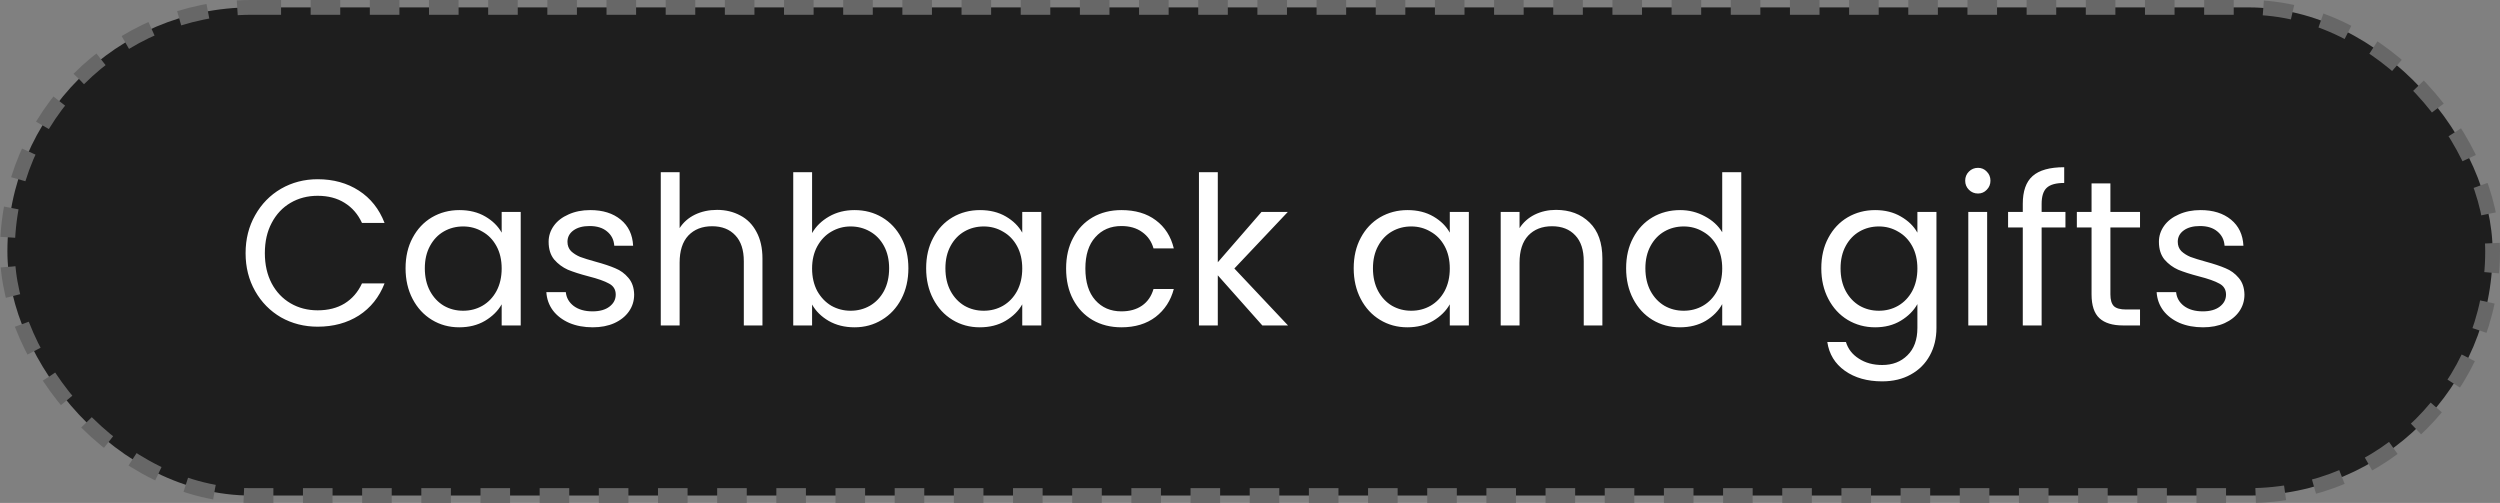<?xml version="1.0" encoding="UTF-8"?> <svg xmlns="http://www.w3.org/2000/svg" width="169" height="34" viewBox="0 0 169 34" fill="none"><rect x="0" y="0" width="169" height="34" fill="#808080" stroke="none"/> <rect x="0.5" y="0.5" width="168" height="33" rx="16.5" fill="#1E1E1E"></rect> <rect x="0.5" y="0.5" width="168" height="33" rx="16.5" stroke="#676767" stroke-dasharray="2 2"></rect> <path d="M16.602 17.114C16.602 16.162 16.817 15.308 17.246 14.552C17.675 13.787 18.259 13.189 18.996 12.76C19.743 12.331 20.569 12.116 21.474 12.116C22.538 12.116 23.467 12.373 24.26 12.886C25.053 13.399 25.632 14.127 25.996 15.07H24.47C24.199 14.482 23.807 14.029 23.294 13.712C22.79 13.395 22.183 13.236 21.474 13.236C20.793 13.236 20.181 13.395 19.64 13.712C19.099 14.029 18.674 14.482 18.366 15.07C18.058 15.649 17.904 16.33 17.904 17.114C17.904 17.889 18.058 18.57 18.366 19.158C18.674 19.737 19.099 20.185 19.64 20.502C20.181 20.819 20.793 20.978 21.474 20.978C22.183 20.978 22.79 20.824 23.294 20.516C23.807 20.199 24.199 19.746 24.47 19.158H25.996C25.632 20.091 25.053 20.815 24.26 21.328C23.467 21.832 22.538 22.084 21.474 22.084C20.569 22.084 19.743 21.874 18.996 21.454C18.259 21.025 17.675 20.432 17.246 19.676C16.817 18.92 16.602 18.066 16.602 17.114ZM27.416 18.136C27.416 17.352 27.575 16.666 27.892 16.078C28.21 15.481 28.644 15.019 29.195 14.692C29.755 14.365 30.375 14.202 31.056 14.202C31.729 14.202 32.312 14.347 32.806 14.636C33.301 14.925 33.67 15.289 33.913 15.728V14.328H35.2V22H33.913V20.572C33.66 21.02 33.282 21.393 32.779 21.692C32.284 21.981 31.705 22.126 31.043 22.126C30.361 22.126 29.745 21.958 29.195 21.622C28.644 21.286 28.21 20.815 27.892 20.208C27.575 19.601 27.416 18.911 27.416 18.136ZM33.913 18.15C33.913 17.571 33.796 17.067 33.562 16.638C33.329 16.209 33.012 15.882 32.611 15.658C32.218 15.425 31.785 15.308 31.308 15.308C30.832 15.308 30.398 15.42 30.006 15.644C29.614 15.868 29.302 16.195 29.069 16.624C28.835 17.053 28.718 17.557 28.718 18.136C28.718 18.724 28.835 19.237 29.069 19.676C29.302 20.105 29.614 20.437 30.006 20.67C30.398 20.894 30.832 21.006 31.308 21.006C31.785 21.006 32.218 20.894 32.611 20.67C33.012 20.437 33.329 20.105 33.562 19.676C33.796 19.237 33.913 18.729 33.913 18.15ZM40.069 22.126C39.481 22.126 38.954 22.028 38.487 21.832C38.021 21.627 37.652 21.347 37.381 20.992C37.111 20.628 36.961 20.213 36.933 19.746H38.249C38.287 20.129 38.464 20.441 38.781 20.684C39.108 20.927 39.533 21.048 40.055 21.048C40.541 21.048 40.923 20.941 41.203 20.726C41.483 20.511 41.623 20.241 41.623 19.914C41.623 19.578 41.474 19.331 41.175 19.172C40.877 19.004 40.415 18.841 39.789 18.682C39.22 18.533 38.753 18.383 38.389 18.234C38.035 18.075 37.727 17.847 37.465 17.548C37.213 17.24 37.087 16.839 37.087 16.344C37.087 15.952 37.204 15.593 37.437 15.266C37.671 14.939 38.002 14.683 38.431 14.496C38.861 14.3 39.351 14.202 39.901 14.202C40.751 14.202 41.437 14.417 41.959 14.846C42.482 15.275 42.762 15.863 42.799 16.61H41.525C41.497 16.209 41.334 15.887 41.035 15.644C40.746 15.401 40.354 15.28 39.859 15.28C39.402 15.28 39.038 15.378 38.767 15.574C38.497 15.77 38.361 16.027 38.361 16.344C38.361 16.596 38.441 16.806 38.599 16.974C38.767 17.133 38.973 17.263 39.215 17.366C39.467 17.459 39.813 17.567 40.251 17.688C40.802 17.837 41.25 17.987 41.595 18.136C41.941 18.276 42.235 18.491 42.477 18.78C42.729 19.069 42.86 19.447 42.869 19.914C42.869 20.334 42.753 20.712 42.519 21.048C42.286 21.384 41.955 21.65 41.525 21.846C41.105 22.033 40.62 22.126 40.069 22.126ZM48.476 14.188C49.054 14.188 49.577 14.314 50.044 14.566C50.511 14.809 50.874 15.177 51.136 15.672C51.407 16.167 51.542 16.769 51.542 17.478V22H50.282V17.66C50.282 16.895 50.09 16.311 49.708 15.91C49.325 15.499 48.803 15.294 48.14 15.294C47.468 15.294 46.931 15.504 46.53 15.924C46.138 16.344 45.942 16.955 45.942 17.758V22H44.668V11.64H45.942V15.42C46.194 15.028 46.539 14.725 46.978 14.51C47.426 14.295 47.925 14.188 48.476 14.188ZM54.897 15.756C55.158 15.299 55.541 14.925 56.045 14.636C56.549 14.347 57.123 14.202 57.767 14.202C58.458 14.202 59.078 14.365 59.629 14.692C60.18 15.019 60.614 15.481 60.931 16.078C61.248 16.666 61.407 17.352 61.407 18.136C61.407 18.911 61.248 19.601 60.931 20.208C60.614 20.815 60.175 21.286 59.615 21.622C59.064 21.958 58.448 22.126 57.767 22.126C57.104 22.126 56.521 21.981 56.017 21.692C55.522 21.403 55.149 21.034 54.897 20.586V22H53.623V11.64H54.897V15.756ZM60.105 18.136C60.105 17.557 59.988 17.053 59.755 16.624C59.522 16.195 59.204 15.868 58.803 15.644C58.411 15.42 57.977 15.308 57.501 15.308C57.034 15.308 56.6 15.425 56.199 15.658C55.807 15.882 55.49 16.213 55.247 16.652C55.014 17.081 54.897 17.581 54.897 18.15C54.897 18.729 55.014 19.237 55.247 19.676C55.49 20.105 55.807 20.437 56.199 20.67C56.6 20.894 57.034 21.006 57.501 21.006C57.977 21.006 58.411 20.894 58.803 20.67C59.204 20.437 59.522 20.105 59.755 19.676C59.988 19.237 60.105 18.724 60.105 18.136ZM62.608 18.136C62.608 17.352 62.767 16.666 63.084 16.078C63.401 15.481 63.835 15.019 64.386 14.692C64.946 14.365 65.567 14.202 66.248 14.202C66.92 14.202 67.503 14.347 67.998 14.636C68.493 14.925 68.861 15.289 69.104 15.728V14.328H70.392V22H69.104V20.572C68.852 21.02 68.474 21.393 67.97 21.692C67.475 21.981 66.897 22.126 66.234 22.126C65.552 22.126 64.936 21.958 64.386 21.622C63.835 21.286 63.401 20.815 63.084 20.208C62.767 19.601 62.608 18.911 62.608 18.136ZM69.104 18.15C69.104 17.571 68.987 17.067 68.754 16.638C68.52 16.209 68.203 15.882 67.802 15.658C67.41 15.425 66.976 15.308 66.5 15.308C66.024 15.308 65.59 15.42 65.198 15.644C64.806 15.868 64.493 16.195 64.26 16.624C64.026 17.053 63.91 17.557 63.91 18.136C63.91 18.724 64.026 19.237 64.26 19.676C64.493 20.105 64.806 20.437 65.198 20.67C65.59 20.894 66.024 21.006 66.5 21.006C66.976 21.006 67.41 20.894 67.802 20.67C68.203 20.437 68.52 20.105 68.754 19.676C68.987 19.237 69.104 18.729 69.104 18.15ZM72.069 18.15C72.069 17.357 72.228 16.666 72.545 16.078C72.862 15.481 73.301 15.019 73.861 14.692C74.43 14.365 75.079 14.202 75.807 14.202C76.749 14.202 77.524 14.431 78.131 14.888C78.747 15.345 79.153 15.98 79.349 16.792H77.977C77.846 16.325 77.59 15.957 77.207 15.686C76.834 15.415 76.367 15.28 75.807 15.28C75.079 15.28 74.491 15.532 74.043 16.036C73.595 16.531 73.371 17.235 73.371 18.15C73.371 19.074 73.595 19.788 74.043 20.292C74.491 20.796 75.079 21.048 75.807 21.048C76.367 21.048 76.834 20.917 77.207 20.656C77.58 20.395 77.837 20.021 77.977 19.536H79.349C79.144 20.32 78.733 20.95 78.117 21.426C77.501 21.893 76.731 22.126 75.807 22.126C75.079 22.126 74.43 21.963 73.861 21.636C73.301 21.309 72.862 20.847 72.545 20.25C72.228 19.653 72.069 18.953 72.069 18.15ZM85.333 22L82.323 18.612V22H81.049V11.64H82.323V17.73L85.277 14.328H87.055L83.443 18.15L87.069 22H85.333ZM91.51 18.136C91.51 17.352 91.669 16.666 91.986 16.078C92.303 15.481 92.737 15.019 93.288 14.692C93.848 14.365 94.469 14.202 95.15 14.202C95.822 14.202 96.406 14.347 96.9 14.636C97.395 14.925 97.763 15.289 98.006 15.728V14.328H99.294V22H98.006V20.572C97.754 21.02 97.376 21.393 96.872 21.692C96.377 21.981 95.799 22.126 95.136 22.126C94.455 22.126 93.839 21.958 93.288 21.622C92.737 21.286 92.303 20.815 91.986 20.208C91.669 19.601 91.51 18.911 91.51 18.136ZM98.006 18.15C98.006 17.571 97.889 17.067 97.656 16.638C97.423 16.209 97.106 15.882 96.704 15.658C96.312 15.425 95.878 15.308 95.402 15.308C94.926 15.308 94.492 15.42 94.1 15.644C93.708 15.868 93.395 16.195 93.162 16.624C92.929 17.053 92.812 17.557 92.812 18.136C92.812 18.724 92.929 19.237 93.162 19.676C93.395 20.105 93.708 20.437 94.1 20.67C94.492 20.894 94.926 21.006 95.402 21.006C95.878 21.006 96.312 20.894 96.704 20.67C97.106 20.437 97.423 20.105 97.656 19.676C97.889 19.237 98.006 18.729 98.006 18.15ZM105.185 14.188C106.118 14.188 106.874 14.473 107.453 15.042C108.032 15.602 108.321 16.414 108.321 17.478V22H107.061V17.66C107.061 16.895 106.87 16.311 106.487 15.91C106.104 15.499 105.582 15.294 104.919 15.294C104.247 15.294 103.71 15.504 103.309 15.924C102.917 16.344 102.721 16.955 102.721 17.758V22H101.447V14.328H102.721V15.42C102.973 15.028 103.314 14.725 103.743 14.51C104.182 14.295 104.662 14.188 105.185 14.188ZM109.926 18.136C109.926 17.352 110.085 16.666 110.402 16.078C110.72 15.481 111.154 15.019 111.704 14.692C112.264 14.365 112.89 14.202 113.58 14.202C114.178 14.202 114.733 14.342 115.246 14.622C115.76 14.893 116.152 15.252 116.422 15.7V11.64H117.71V22H116.422V20.558C116.17 21.015 115.797 21.393 115.302 21.692C114.808 21.981 114.229 22.126 113.566 22.126C112.885 22.126 112.264 21.958 111.704 21.622C111.154 21.286 110.72 20.815 110.402 20.208C110.085 19.601 109.926 18.911 109.926 18.136ZM116.422 18.15C116.422 17.571 116.306 17.067 116.072 16.638C115.839 16.209 115.522 15.882 115.12 15.658C114.728 15.425 114.294 15.308 113.818 15.308C113.342 15.308 112.908 15.42 112.516 15.644C112.124 15.868 111.812 16.195 111.578 16.624C111.345 17.053 111.228 17.557 111.228 18.136C111.228 18.724 111.345 19.237 111.578 19.676C111.812 20.105 112.124 20.437 112.516 20.67C112.908 20.894 113.342 21.006 113.818 21.006C114.294 21.006 114.728 20.894 115.12 20.67C115.522 20.437 115.839 20.105 116.072 19.676C116.306 19.237 116.422 18.729 116.422 18.15ZM126.76 14.202C127.422 14.202 128.001 14.347 128.496 14.636C129 14.925 129.373 15.289 129.616 15.728V14.328H130.904V22.168C130.904 22.868 130.754 23.489 130.456 24.03C130.157 24.581 129.728 25.01 129.168 25.318C128.617 25.626 127.973 25.78 127.236 25.78C126.228 25.78 125.388 25.542 124.716 25.066C124.044 24.59 123.647 23.941 123.526 23.12H124.786C124.926 23.587 125.215 23.96 125.654 24.24C126.092 24.529 126.62 24.674 127.236 24.674C127.936 24.674 128.505 24.455 128.944 24.016C129.392 23.577 129.616 22.961 129.616 22.168V20.558C129.364 21.006 128.99 21.379 128.496 21.678C128.001 21.977 127.422 22.126 126.76 22.126C126.078 22.126 125.458 21.958 124.898 21.622C124.347 21.286 123.913 20.815 123.596 20.208C123.278 19.601 123.12 18.911 123.12 18.136C123.12 17.352 123.278 16.666 123.596 16.078C123.913 15.481 124.347 15.019 124.898 14.692C125.458 14.365 126.078 14.202 126.76 14.202ZM129.616 18.15C129.616 17.571 129.499 17.067 129.266 16.638C129.032 16.209 128.715 15.882 128.314 15.658C127.922 15.425 127.488 15.308 127.012 15.308C126.536 15.308 126.102 15.42 125.71 15.644C125.318 15.868 125.005 16.195 124.772 16.624C124.538 17.053 124.422 17.557 124.422 18.136C124.422 18.724 124.538 19.237 124.772 19.676C125.005 20.105 125.318 20.437 125.71 20.67C126.102 20.894 126.536 21.006 127.012 21.006C127.488 21.006 127.922 20.894 128.314 20.67C128.715 20.437 129.032 20.105 129.266 19.676C129.499 19.237 129.616 18.729 129.616 18.15ZM133.715 13.082C133.472 13.082 133.267 12.998 133.099 12.83C132.931 12.662 132.847 12.457 132.847 12.214C132.847 11.971 132.931 11.766 133.099 11.598C133.267 11.43 133.472 11.346 133.715 11.346C133.948 11.346 134.144 11.43 134.303 11.598C134.471 11.766 134.555 11.971 134.555 12.214C134.555 12.457 134.471 12.662 134.303 12.83C134.144 12.998 133.948 13.082 133.715 13.082ZM134.331 14.328V22H133.057V14.328H134.331ZM139.624 15.378H138.014V22H136.74V15.378H135.746V14.328H136.74V13.782C136.74 12.923 136.959 12.298 137.398 11.906C137.846 11.505 138.56 11.304 139.54 11.304V12.368C138.98 12.368 138.583 12.48 138.35 12.704C138.126 12.919 138.014 13.278 138.014 13.782V14.328H139.624V15.378ZM142.663 15.378V19.9C142.663 20.273 142.743 20.539 142.901 20.698C143.06 20.847 143.335 20.922 143.727 20.922H144.665V22H143.517C142.808 22 142.276 21.837 141.921 21.51C141.567 21.183 141.389 20.647 141.389 19.9V15.378H140.395V14.328H141.389V12.396H142.663V14.328H144.665V15.378H142.663ZM148.925 22.126C148.337 22.126 147.81 22.028 147.343 21.832C146.876 21.627 146.508 21.347 146.237 20.992C145.966 20.628 145.817 20.213 145.789 19.746H147.105C147.142 20.129 147.32 20.441 147.637 20.684C147.964 20.927 148.388 21.048 148.911 21.048C149.396 21.048 149.779 20.941 150.059 20.726C150.339 20.511 150.479 20.241 150.479 19.914C150.479 19.578 150.33 19.331 150.031 19.172C149.732 19.004 149.27 18.841 148.645 18.682C148.076 18.533 147.609 18.383 147.245 18.234C146.89 18.075 146.582 17.847 146.321 17.548C146.069 17.24 145.943 16.839 145.943 16.344C145.943 15.952 146.06 15.593 146.293 15.266C146.526 14.939 146.858 14.683 147.287 14.496C147.716 14.3 148.206 14.202 148.757 14.202C149.606 14.202 150.292 14.417 150.815 14.846C151.338 15.275 151.618 15.863 151.655 16.61H150.381C150.353 16.209 150.19 15.887 149.891 15.644C149.602 15.401 149.21 15.28 148.715 15.28C148.258 15.28 147.894 15.378 147.623 15.574C147.352 15.77 147.217 16.027 147.217 16.344C147.217 16.596 147.296 16.806 147.455 16.974C147.623 17.133 147.828 17.263 148.071 17.366C148.323 17.459 148.668 17.567 149.107 17.688C149.658 17.837 150.106 17.987 150.451 18.136C150.796 18.276 151.09 18.491 151.333 18.78C151.585 19.069 151.716 19.447 151.725 19.914C151.725 20.334 151.608 20.712 151.375 21.048C151.142 21.384 150.81 21.65 150.381 21.846C149.961 22.033 149.476 22.126 148.925 22.126Z" fill="white"></path> </svg> 